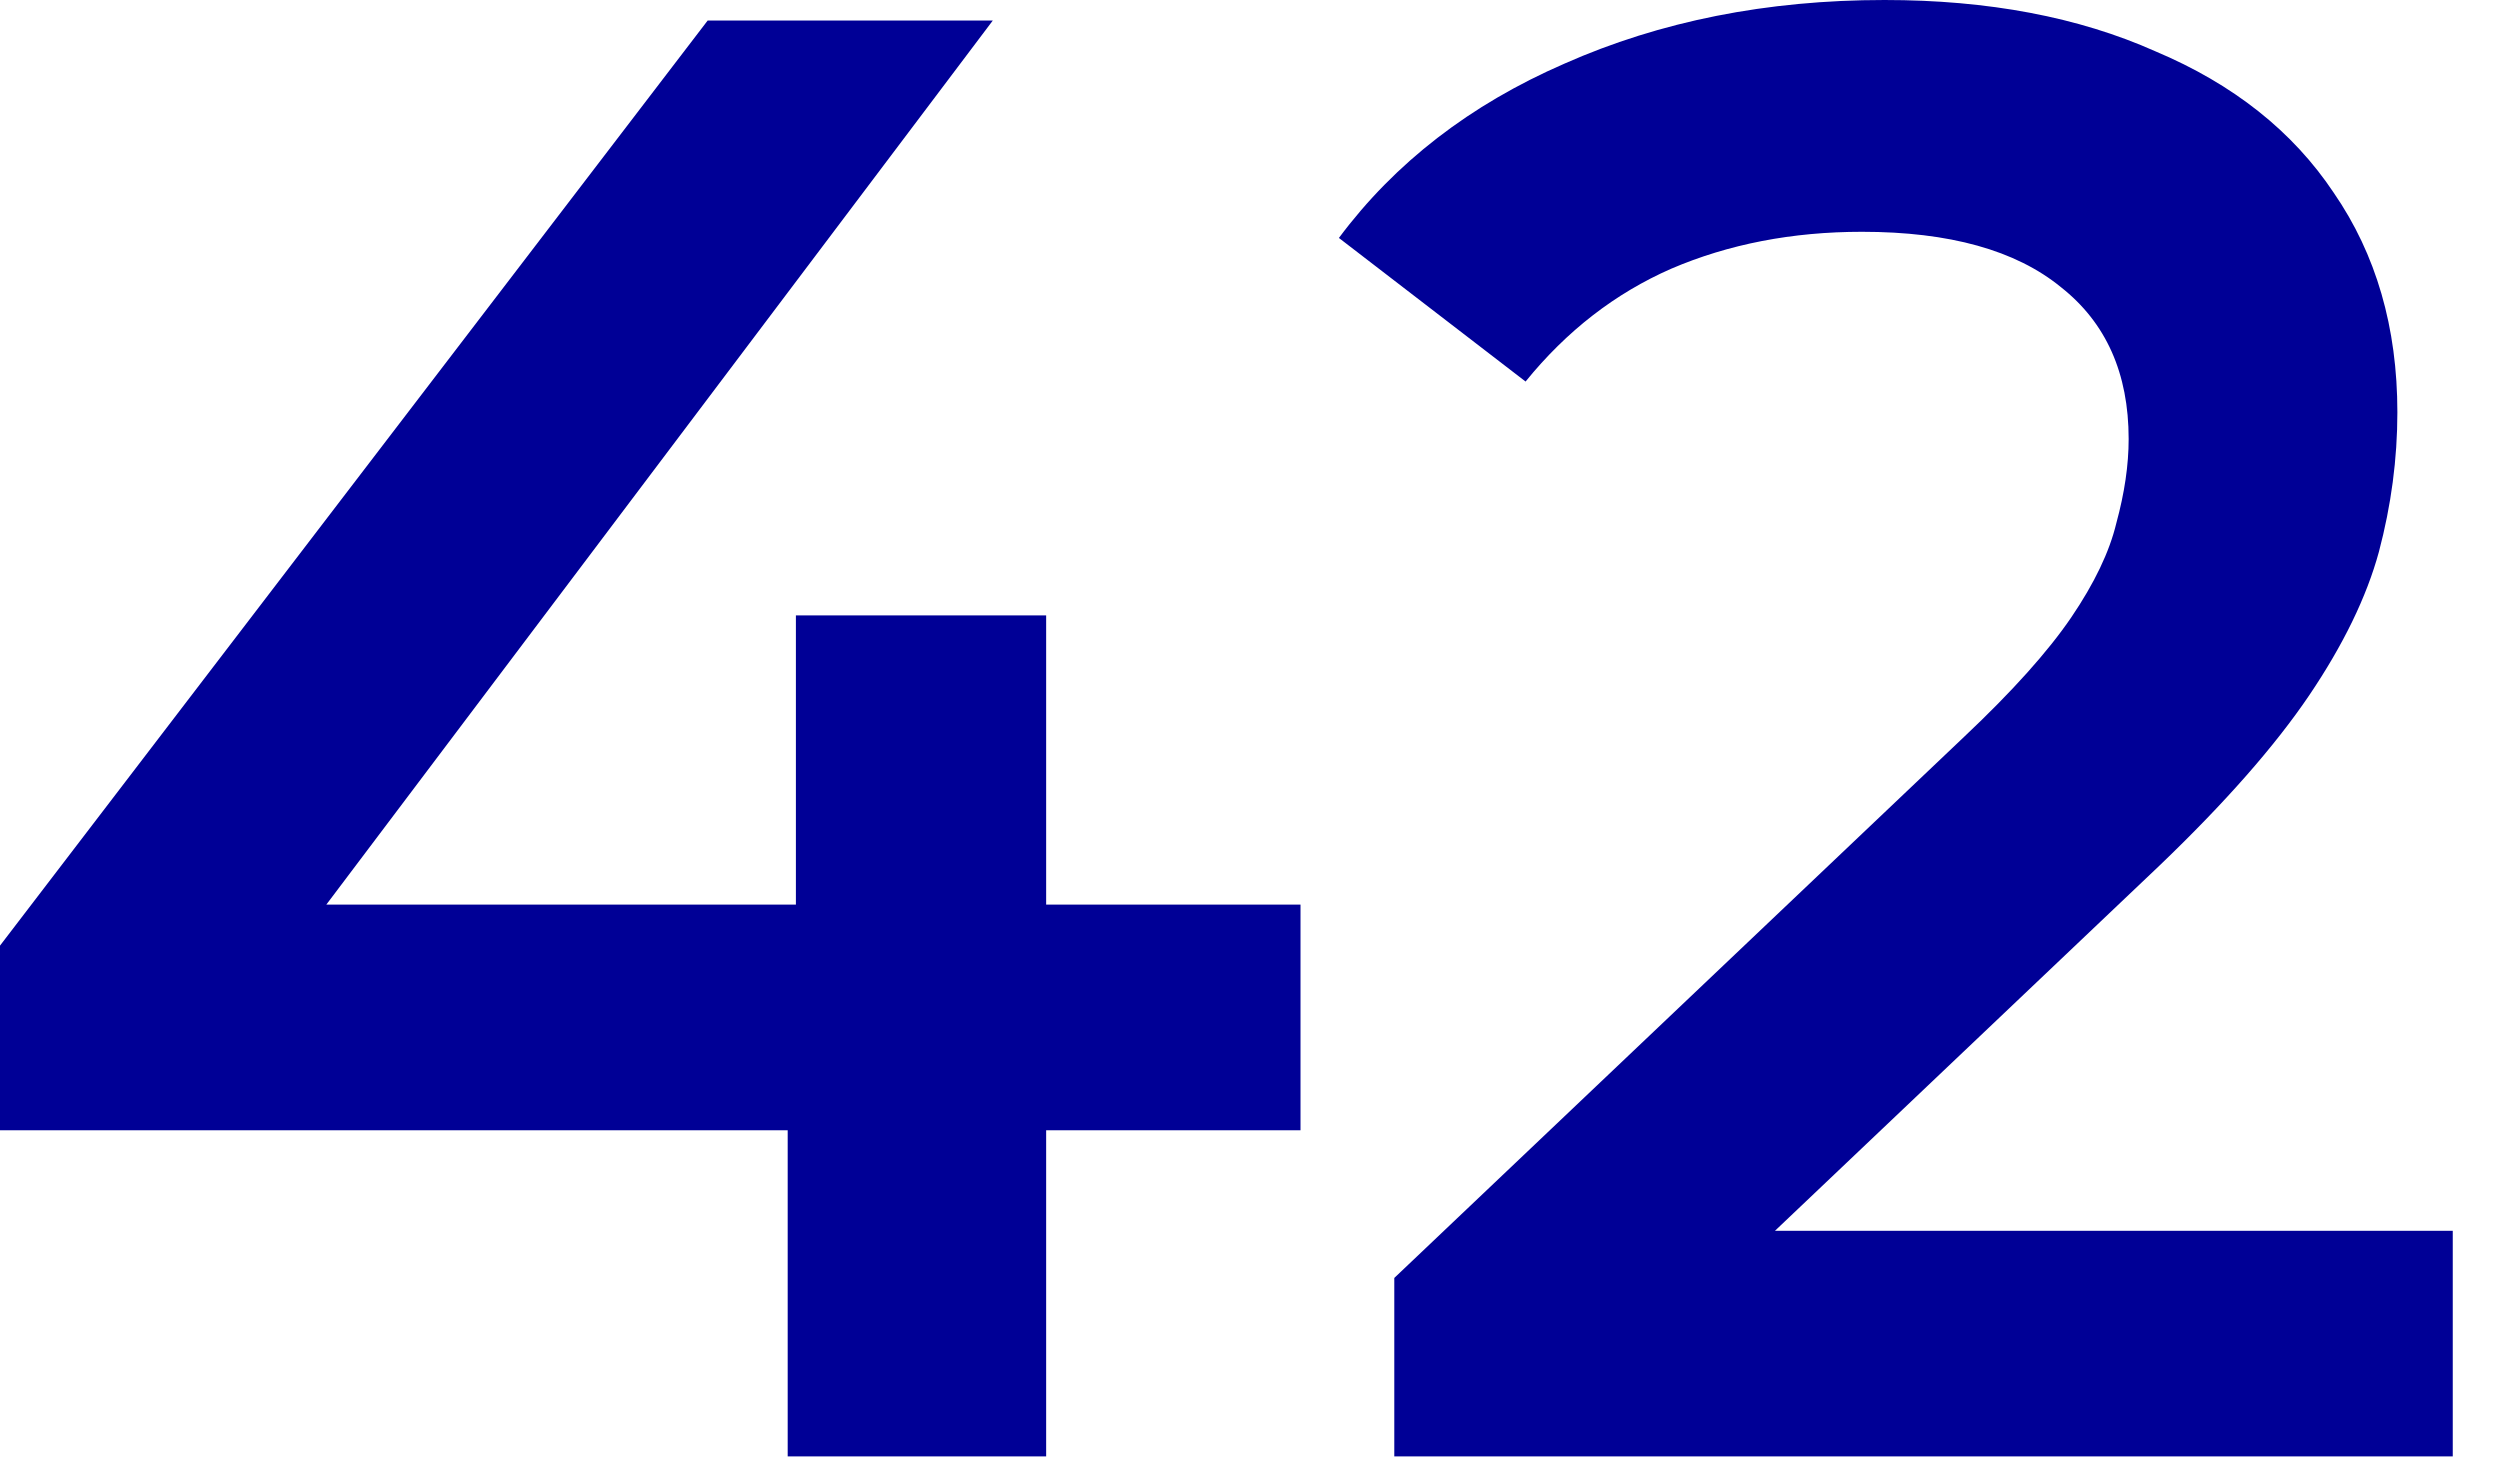 <svg width="39" height="23" viewBox="0 0 39 23" fill="none" xmlns="http://www.w3.org/2000/svg">
<path d="M21.751 22.72V19.936L30.647 11.488C31.393 10.784 31.948 10.165 32.311 9.632C32.673 9.099 32.908 8.608 33.015 8.16C33.143 7.691 33.207 7.253 33.207 6.848C33.207 5.824 32.855 5.035 32.151 4.48C31.447 3.904 30.412 3.616 29.047 3.616C27.959 3.616 26.967 3.808 26.071 4.192C25.196 4.576 24.439 5.163 23.799 5.952L20.887 3.712C21.761 2.539 22.935 1.632 24.407 0.992C25.9 0.331 27.564 0 29.399 0C31.02 0 32.428 0.267 33.623 0.8C34.839 1.312 35.767 2.048 36.407 3.008C37.068 3.968 37.399 5.109 37.399 6.432C37.399 7.157 37.303 7.883 37.111 8.608C36.919 9.312 36.556 10.059 36.023 10.848C35.489 11.637 34.711 12.523 33.687 13.504L26.039 20.768L25.175 19.2H38.263V22.72H21.751Z" fill="#000096"/>
<path d="M0 17.632V14.752L11.04 0.32H15.488L4.608 14.752L2.528 14.112H20.288V17.632H0ZM12.288 22.72V17.632L12.416 14.112V9.6H16.32V22.72H12.288Z" fill="#000096"/>
</svg>
